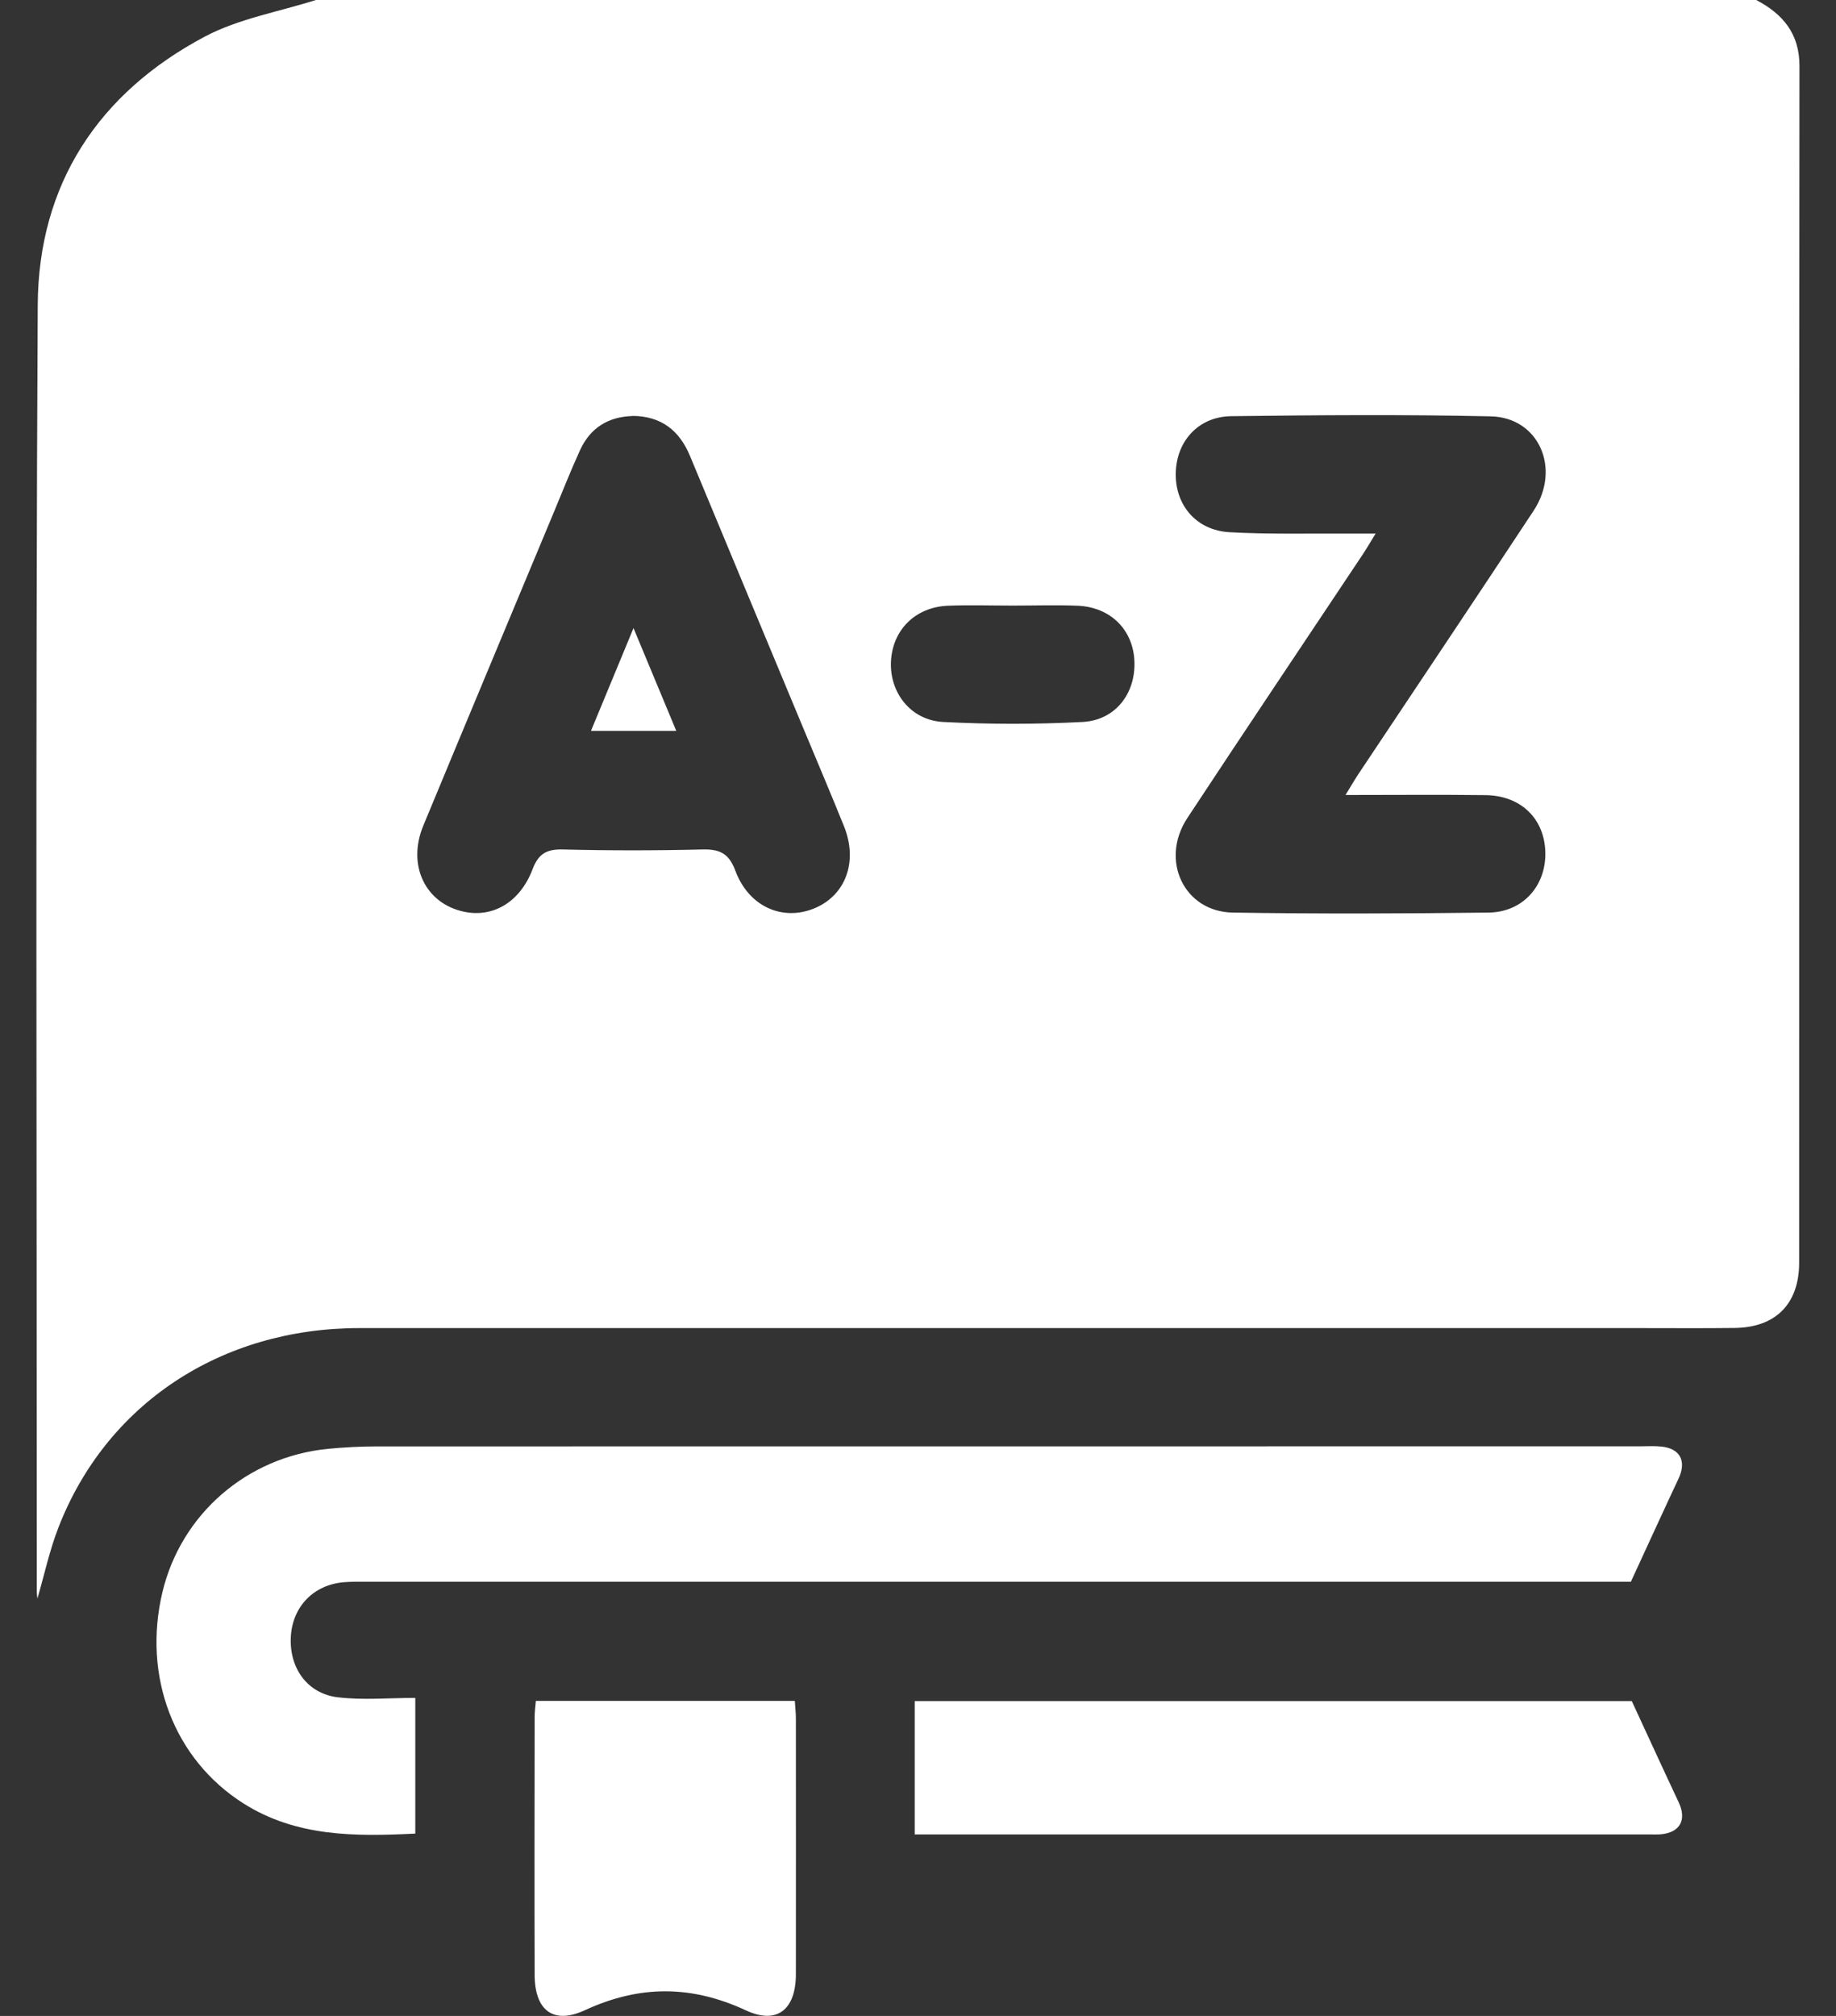 <svg width="41" height="45" viewBox="0 0 41 45" fill="none" xmlns="http://www.w3.org/2000/svg">
<rect x="0" y="0" width="41" height="45" fill="#333333" stroke="none"/>
<g clip-path="url(#clip0_637_8642)">
<path d="M7.055 0C17.776 0 28.497 0 39.219 0C39.811 0.312 40.184 0.747 40.184 1.471C40.176 10.376 40.179 19.281 40.177 28.186C40.177 29.106 39.652 29.633 38.737 29.643C38.034 29.652 37.331 29.646 36.629 29.646C27.095 29.646 17.559 29.645 8.024 29.646C4.932 29.646 2.368 31.343 1.3 34.11C1.105 34.614 0.991 35.15 0.836 35.682C0.83 35.629 0.822 35.585 0.822 35.542C0.822 25.963 0.791 16.384 0.843 6.806C0.857 4.119 2.194 2.079 4.572 0.818C5.33 0.416 6.222 0.265 7.054 0L7.055 0ZM14.131 9.286C13.581 9.301 13.178 9.553 12.951 10.053C12.745 10.505 12.562 10.968 12.371 11.427C11.398 13.761 10.421 16.094 9.453 18.43C9.086 19.315 9.498 20.169 10.363 20.352C11.009 20.489 11.612 20.14 11.892 19.405C12.022 19.061 12.202 18.954 12.563 18.962C13.602 18.988 14.643 18.988 15.682 18.962C16.069 18.953 16.276 19.044 16.422 19.438C16.72 20.238 17.473 20.568 18.181 20.278C18.887 19.989 19.166 19.23 18.846 18.44C18.555 17.721 18.253 17.008 17.954 16.292C17.106 14.254 16.255 12.218 15.409 10.179C15.171 9.606 14.764 9.291 14.133 9.284L14.131 9.286ZM30.718 11.913C30.594 12.113 30.517 12.248 30.431 12.377C29.126 14.337 27.811 16.292 26.515 18.26C25.895 19.201 26.441 20.354 27.532 20.371C29.436 20.401 31.339 20.394 33.243 20.371C34.01 20.361 34.526 19.772 34.509 19.025C34.491 18.277 33.965 17.759 33.175 17.749C32.157 17.736 31.138 17.746 30.047 17.746C30.169 17.547 30.247 17.412 30.332 17.283C31.638 15.322 32.952 13.367 34.248 11.399C34.867 10.46 34.363 9.317 33.291 9.294C31.36 9.251 29.426 9.266 27.494 9.29C26.759 9.3 26.267 9.853 26.256 10.568C26.244 11.277 26.716 11.839 27.456 11.88C28.346 11.93 29.241 11.905 30.134 11.911C30.304 11.912 30.476 11.911 30.72 11.911L30.718 11.913ZM22.617 13.518C22.134 13.518 21.65 13.502 21.169 13.521C20.436 13.552 19.928 14.065 19.896 14.771C19.866 15.464 20.34 16.079 21.063 16.116C22.099 16.17 23.14 16.17 24.176 16.116C24.907 16.077 25.359 15.483 25.333 14.768C25.308 14.062 24.803 13.552 24.064 13.521C23.583 13.502 23.099 13.518 22.617 13.518Z" fill="white"/>
<path d="M36.419 35.308H35.931C26.692 35.308 17.455 35.308 8.217 35.308C8.04 35.308 7.864 35.304 7.689 35.318C7.004 35.371 6.528 35.863 6.494 36.546C6.46 37.237 6.865 37.809 7.549 37.888C8.109 37.954 8.681 37.901 9.274 37.901V40.93C7.925 40.997 6.615 41.003 5.436 40.256C3.887 39.275 3.179 37.423 3.627 35.541C4.044 33.797 5.516 32.518 7.328 32.341C7.692 32.306 8.058 32.287 8.423 32.287C17.823 32.285 27.222 32.285 36.62 32.285C36.781 32.285 36.943 32.274 37.103 32.291C37.524 32.335 37.666 32.619 37.483 33.008C37.137 33.744 36.8 34.485 36.419 35.309V35.308Z" fill="white"/>
<path d="M20.427 40.949V37.973H36.44C36.803 38.756 37.14 39.494 37.486 40.229C37.676 40.632 37.512 40.918 37.06 40.948C37.001 40.951 36.943 40.949 36.884 40.949C31.527 40.949 26.169 40.949 20.812 40.949C20.697 40.949 20.582 40.949 20.426 40.949H20.427Z" fill="white"/>
<path d="M11.966 37.968H17.749C17.758 38.105 17.773 38.232 17.773 38.36C17.774 40.262 17.775 42.165 17.773 44.067C17.773 44.854 17.357 45.201 16.657 44.876C15.44 44.311 14.285 44.308 13.065 44.871C12.349 45.202 11.941 44.871 11.939 44.081C11.933 42.164 11.937 40.247 11.939 38.33C11.939 38.216 11.955 38.103 11.966 37.967V37.968Z" fill="white"/>
<path d="M14.146 14.018C14.486 14.834 14.785 15.552 15.102 16.315H13.197C13.508 15.565 13.806 14.842 14.148 14.018H14.146Z" fill="white"/>
</g>
<defs>
<clipPath id="clip0_637_8642">
<rect width="39.37" height="45" fill="white" transform="translate(0.815)"/>
</clipPath>
</defs>
</svg>
